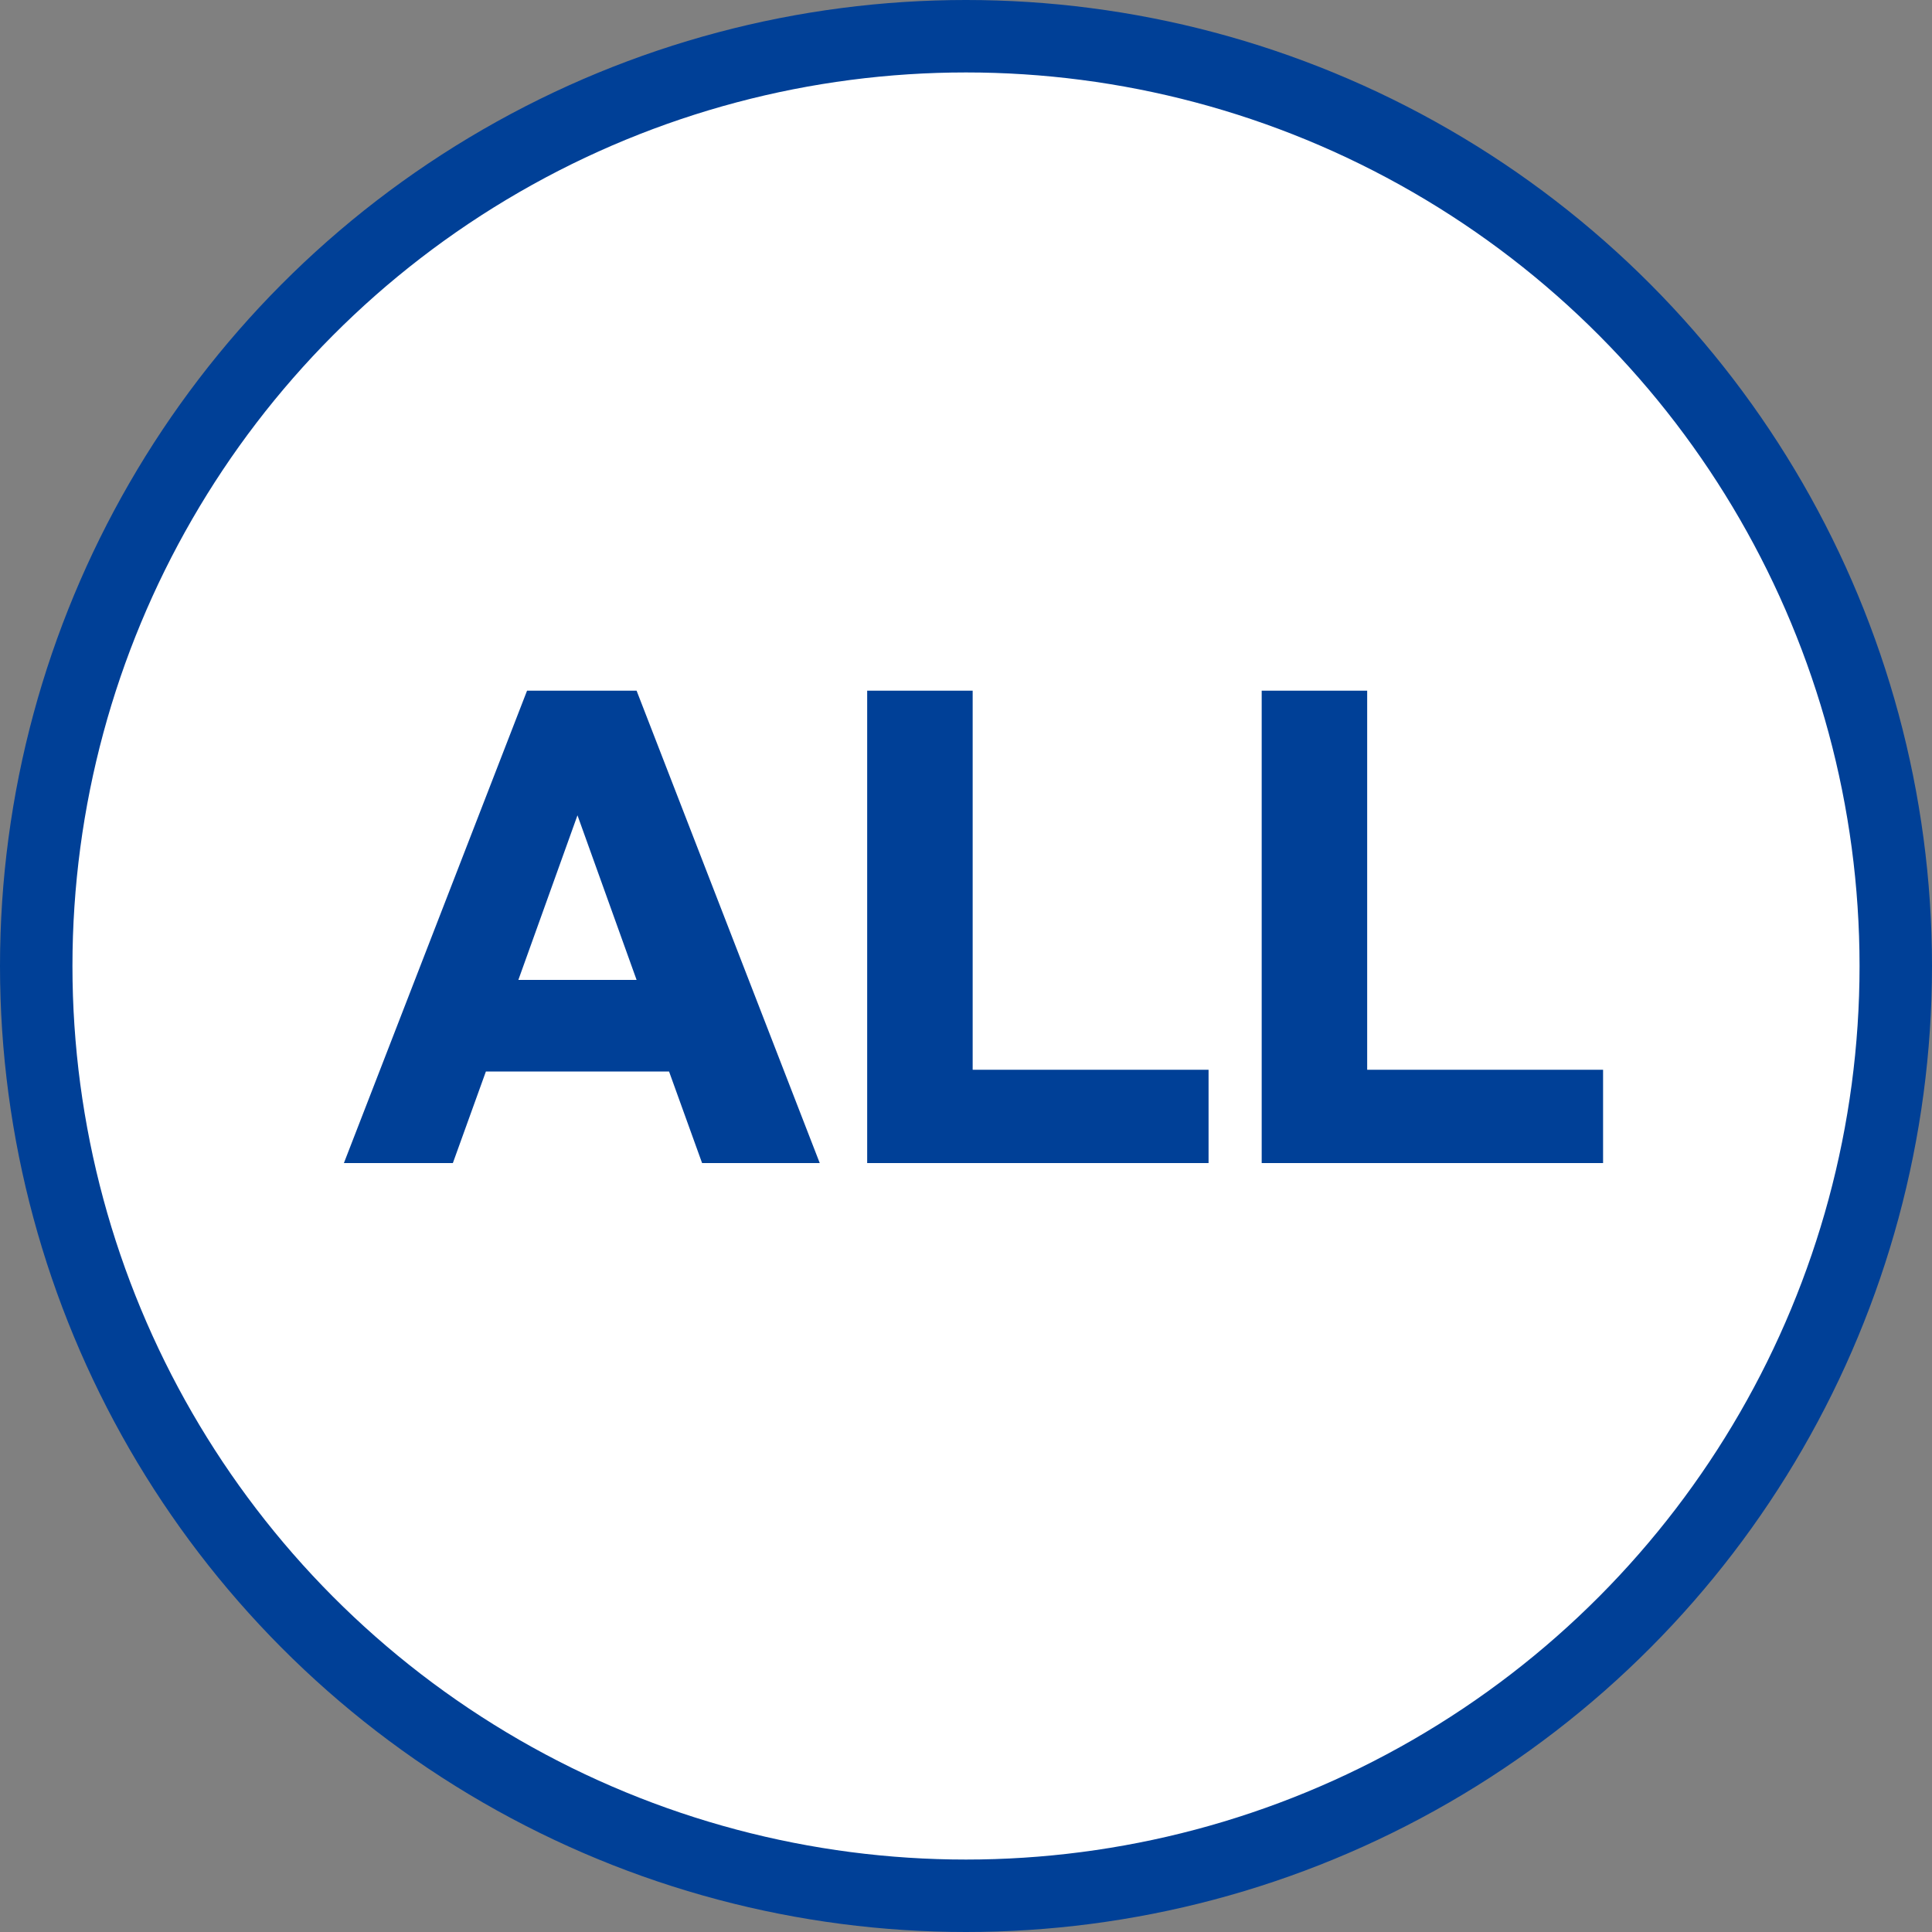 <svg width="40" height="40" viewBox="0 0 40 40" fill="none" xmlns="http://www.w3.org/2000/svg">
<rect x="0" y="0" width="40" height="40" fill="#808080" stroke="none"/>
<g clip-path="url(#clip0_126_127)">
<circle cx="20" cy="20" r="19.25" fill="white" stroke="#004097" stroke-width="1.5"/>
<path d="M13.852 22.184H10.06L9.376 24.08H7.12L10.912 14.3H13.18L16.972 24.08H14.536L13.852 22.184ZM13.18 20.288L11.956 16.88L10.732 20.288H13.18ZM20.138 14.3V22.148H25.022V24.08H17.954V14.3H20.138ZM28.306 14.3V22.148H33.19V24.08H26.122V14.3H28.306Z" fill="#004097"/>
</g>
<defs>
<clipPath id="clip0_126_127">
<rect width="40" height="40" fill="white"/>
</clipPath>
</defs>
</svg>
